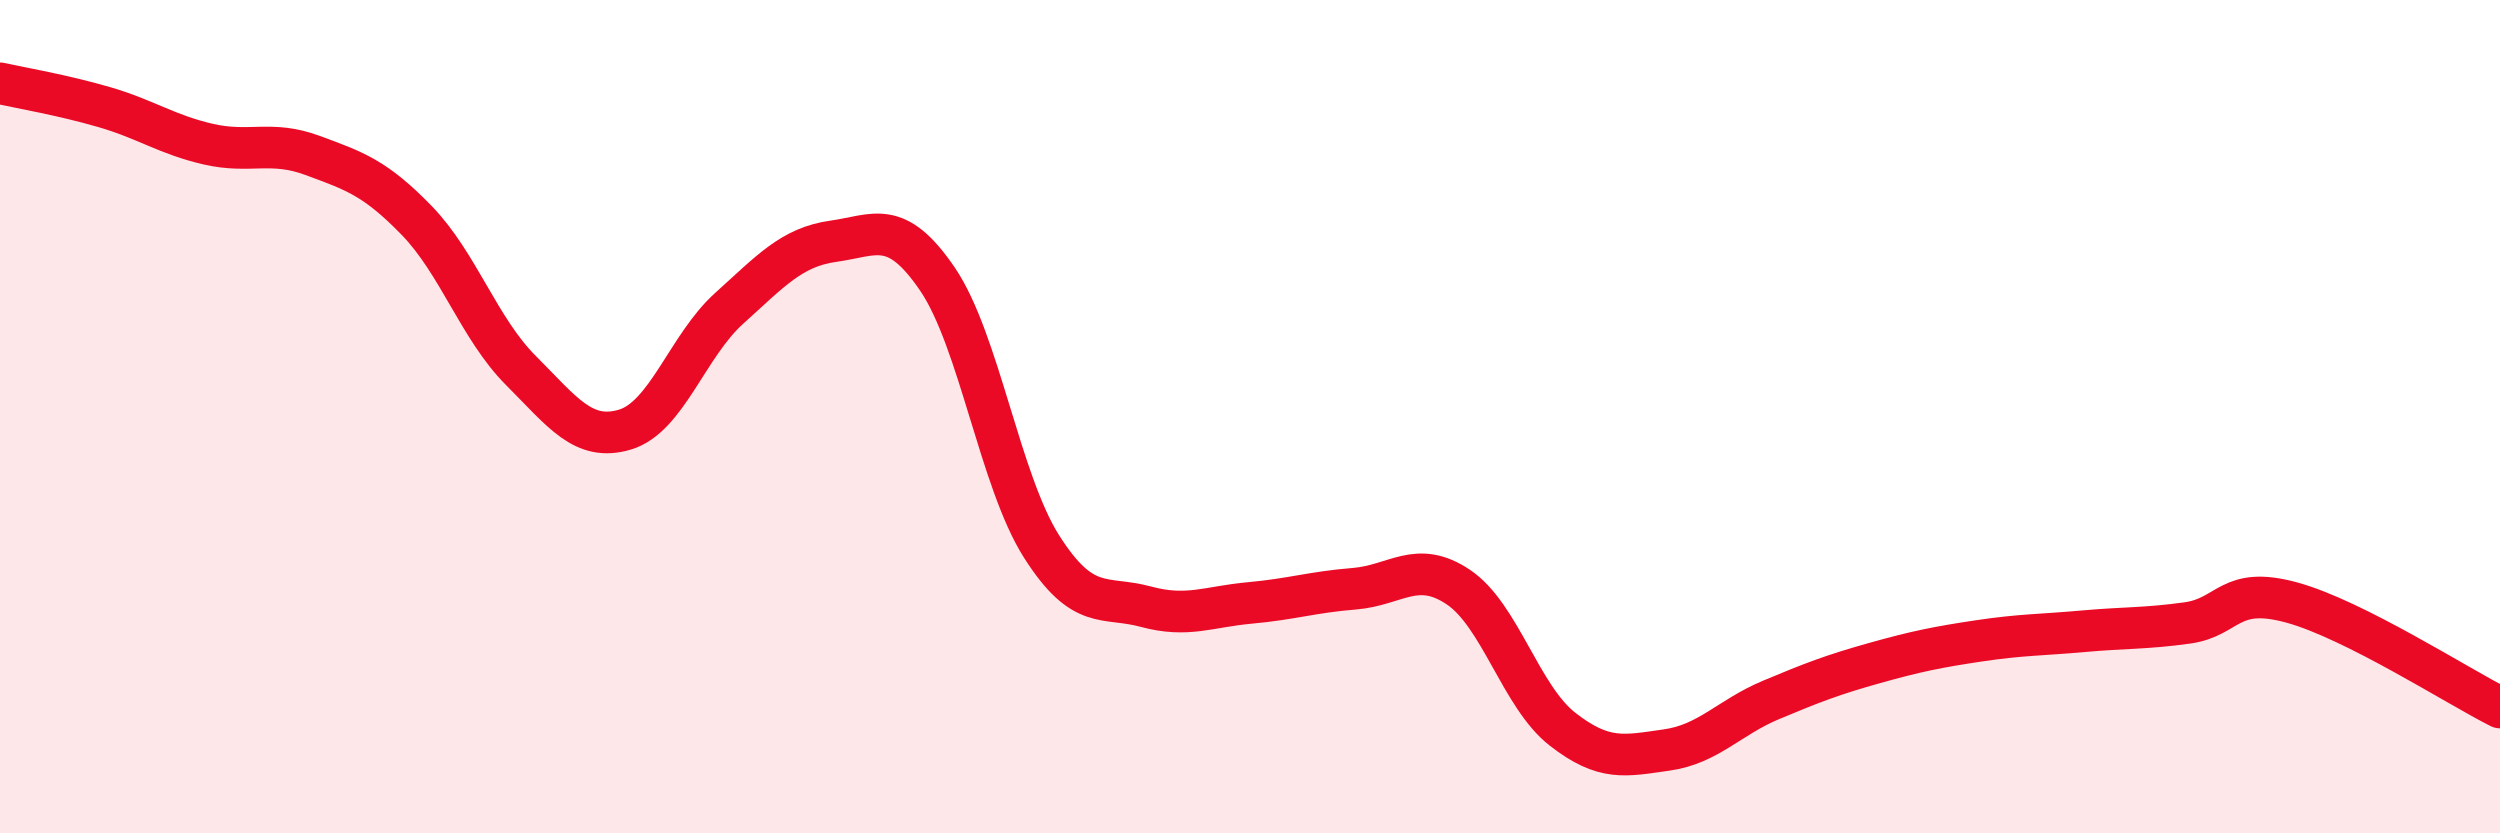 
    <svg width="60" height="20" viewBox="0 0 60 20" xmlns="http://www.w3.org/2000/svg">
      <path
        d="M 0,2 C 0.5,2.11 1.5,2.28 2.5,2.57 C 3.5,2.86 4,3.23 5,3.46 C 6,3.69 6.5,3.36 7.5,3.73 C 8.5,4.1 9,4.26 10,5.29 C 11,6.32 11.5,7.89 12.5,8.89 C 13.5,9.89 14,10.61 15,10.31 C 16,10.01 16.5,8.3 17.5,7.4 C 18.5,6.5 19,5.93 20,5.79 C 21,5.65 21.5,5.23 22.5,6.7 C 23.5,8.17 24,11.55 25,13.12 C 26,14.69 26.5,14.29 27.5,14.56 C 28.5,14.83 29,14.56 30,14.47 C 31,14.38 31.5,14.21 32.5,14.13 C 33.5,14.05 34,13.42 35,14.09 C 36,14.76 36.5,16.72 37.5,17.5 C 38.5,18.28 39,18.14 40,18 C 41,17.86 41.5,17.22 42.5,16.8 C 43.5,16.38 44,16.19 45,15.91 C 46,15.63 46.5,15.53 47.5,15.38 C 48.5,15.23 49,15.24 50,15.15 C 51,15.06 51.5,15.09 52.5,14.95 C 53.5,14.81 53.5,14.05 55,14.46 C 56.5,14.87 59,16.48 60,16.98L60 20L0 20Z"
        fill="#EB0A25"
        opacity="0.1"
        stroke-linecap="round"
        stroke-linejoin="round"
      />
      <path
        d="M 0,2 C 0.5,2.11 1.5,2.28 2.5,2.57 C 3.5,2.86 4,3.23 5,3.46 C 6,3.69 6.5,3.36 7.5,3.73 C 8.5,4.1 9,4.26 10,5.29 C 11,6.32 11.5,7.89 12.5,8.89 C 13.5,9.89 14,10.61 15,10.31 C 16,10.01 16.5,8.3 17.5,7.4 C 18.5,6.5 19,5.93 20,5.79 C 21,5.65 21.5,5.23 22.5,6.7 C 23.5,8.17 24,11.55 25,13.12 C 26,14.69 26.5,14.29 27.5,14.56 C 28.5,14.83 29,14.56 30,14.47 C 31,14.38 31.5,14.21 32.5,14.13 C 33.5,14.05 34,13.42 35,14.09 C 36,14.76 36.5,16.72 37.5,17.5 C 38.5,18.28 39,18.14 40,18 C 41,17.86 41.5,17.22 42.5,16.8 C 43.5,16.38 44,16.19 45,15.91 C 46,15.63 46.5,15.53 47.5,15.38 C 48.5,15.23 49,15.24 50,15.15 C 51,15.06 51.5,15.09 52.5,14.95 C 53.5,14.81 53.5,14.05 55,14.46 C 56.5,14.87 59,16.48 60,16.98"
        stroke="#EB0A25"
        stroke-width="1"
        fill="none"
        stroke-linecap="round"
        stroke-linejoin="round"
      />
    </svg>
  